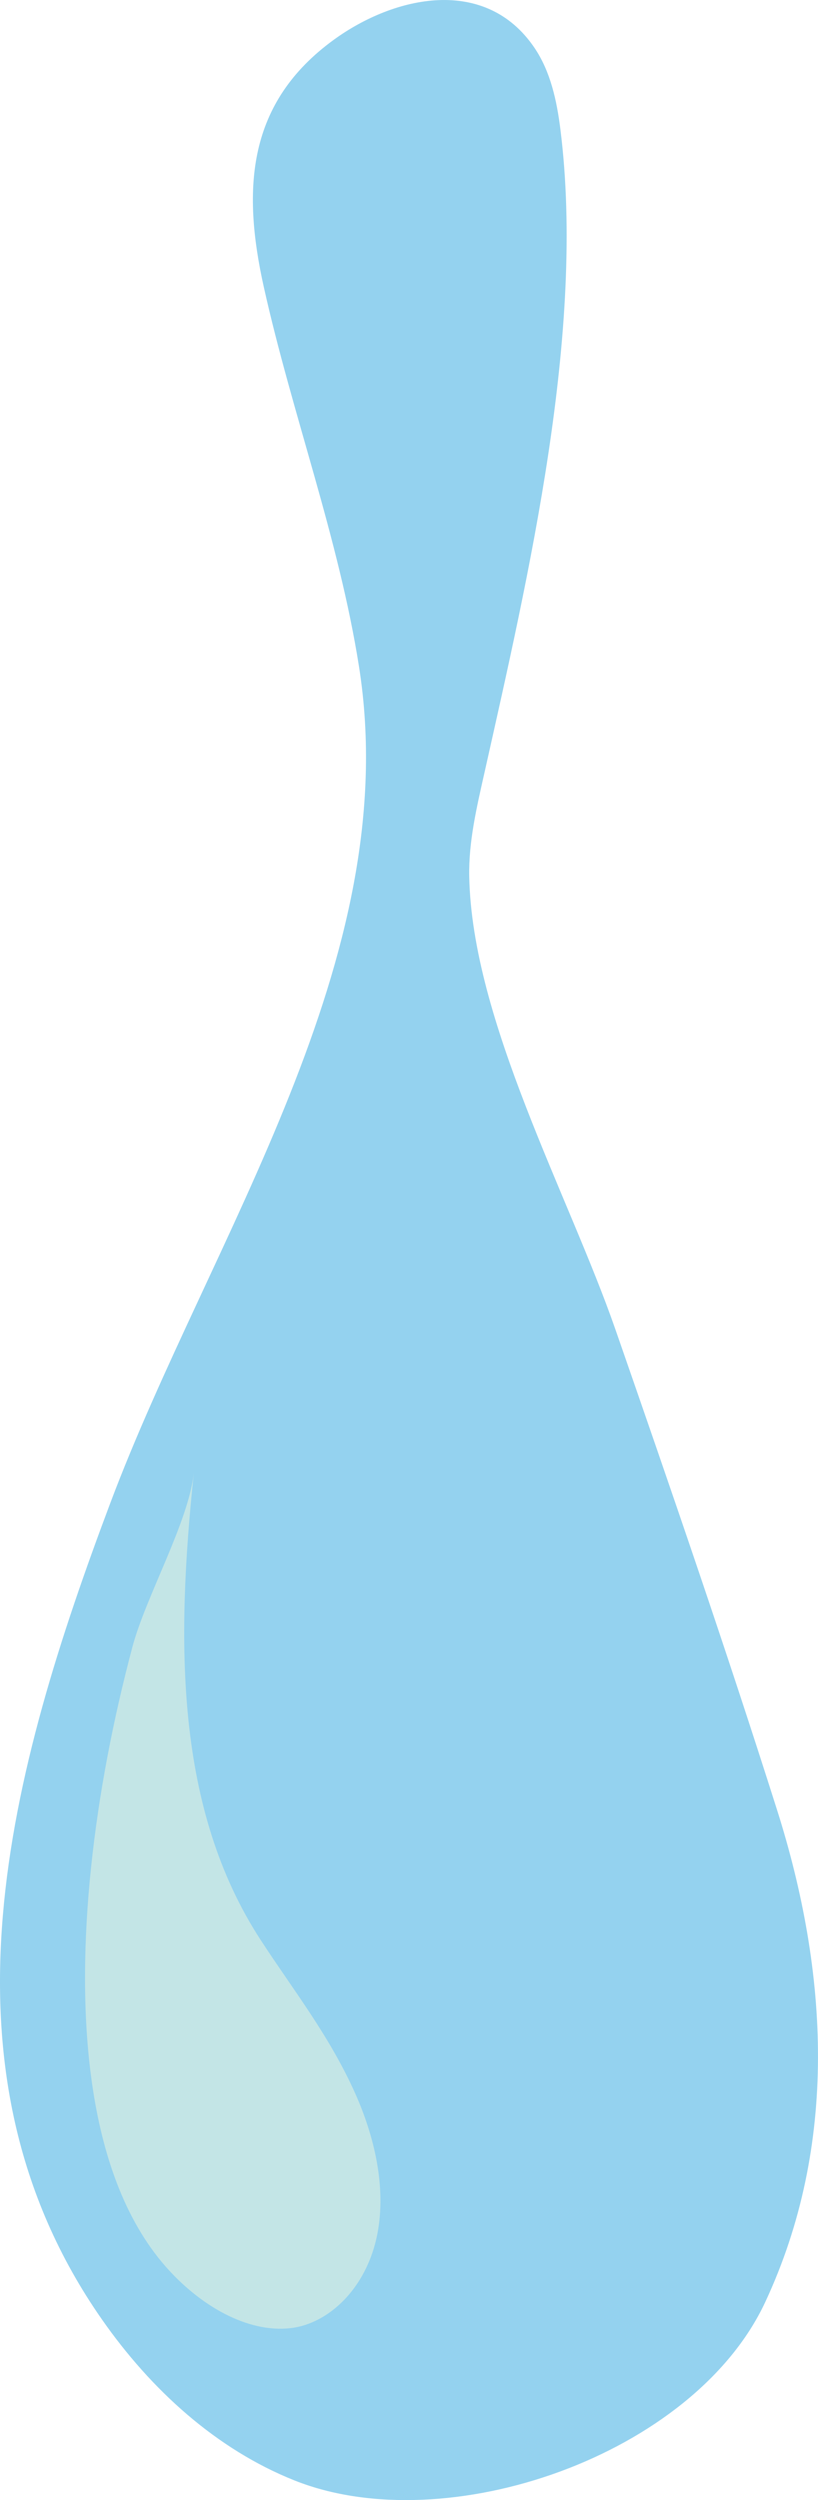 <?xml version="1.0" encoding="UTF-8"?><svg xmlns="http://www.w3.org/2000/svg" xmlns:xlink="http://www.w3.org/1999/xlink" height="2585.3" preserveAspectRatio="xMidYMid meet" version="1.0" viewBox="0.0 0.0 846.6 2585.3" width="846.6" zoomAndPan="magnify"><defs><clipPath id="a"><path d="M 0 0 L 846.578 0 L 846.578 2585.27 L 0 2585.27 Z M 0 0"/></clipPath></defs><g><g clip-path="url(#a)" id="change1_1"><path d="M 804.25 1871.672 C 751.391 1705.09 694.387 1539.883 636.965 1374.832 C 588.434 1235.352 488.684 1055.613 485.641 906.605 C 484.895 870.141 493.523 834.219 501.496 798.625 C 547.121 594.848 606.203 342.488 580.008 133.887 C 576.285 104.227 569.836 73.965 553.004 49.223 C 502.383 -25.18 408.391 -4.574 345.516 41.086 C 256.23 105.941 250.207 194.348 272.996 296.633 C 302.336 428.359 350.434 555.828 371.531 689.125 C 419.582 992.73 217.664 1279.195 114.223 1554.082 C 11.426 1827.281 -76.879 2137.672 105.668 2398.723 C 156 2470.699 223.531 2532.68 305.164 2565.102 C 462.418 2627.551 717.914 2539.129 792 2380.512 C 867.945 2217.891 857.516 2039.543 804.25 1871.672" fill="#94d2ef"/></g><g id="change2_1"><path d="M 200.664 1522.672 C 181.945 1699.699 181.715 1870.699 269.672 2005.91 C 303.336 2057.66 340.879 2104.871 367.66 2164.801 C 386.816 2207.66 400.215 2260.891 390.523 2310.25 C 379.52 2366.27 340.195 2402.809 300.965 2407.43 C 255.891 2412.738 206.449 2383.859 171.023 2343.301 C 86.793 2246.828 79.148 2075.781 94.207 1931.5 C 102.355 1853.43 117.465 1776.84 136.953 1703.398 C 150.98 1650.551 195.234 1574.012 200.664 1522.672" fill="#c3e5e6"/></g></g></svg>